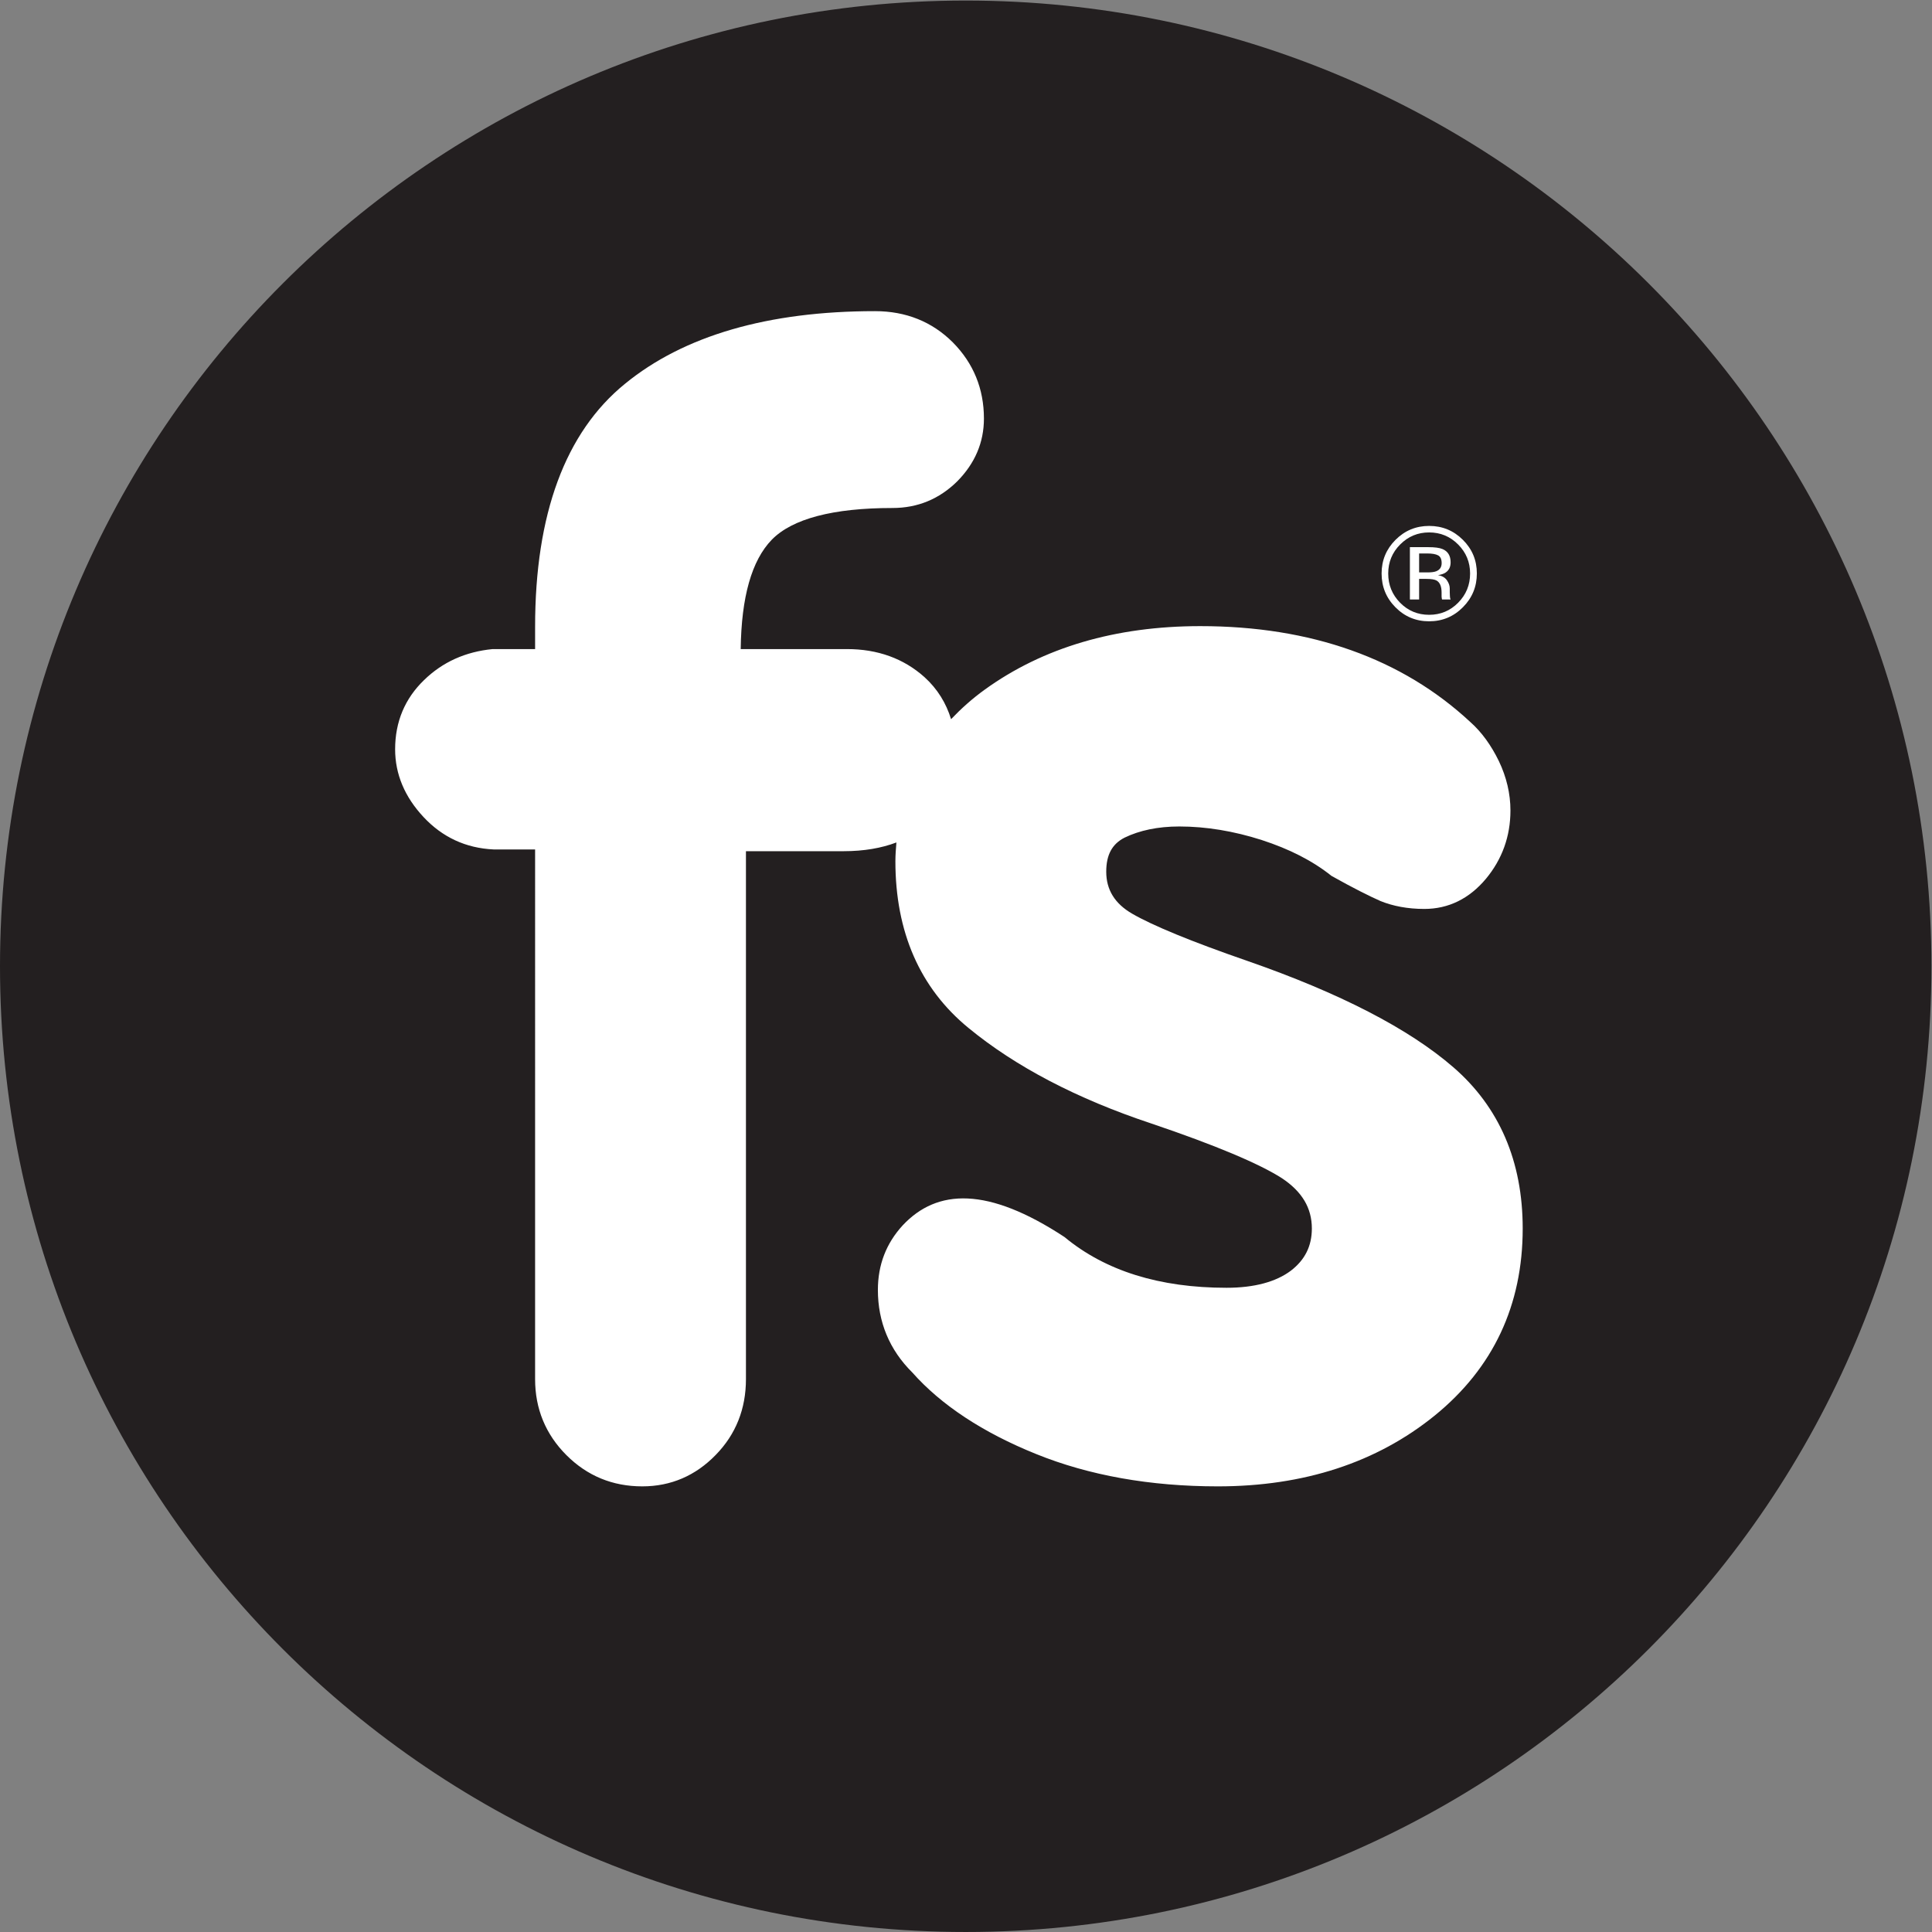 <?xml version="1.0" encoding="UTF-8" standalone="no"?>
<!-- Created with Inkscape (http://www.inkscape.org/) -->

<svg
   version="1.1"
   id="svg2"
   width="107.96"
   height="107.96"
   viewBox="0 0 107.96 107.96"
   sodipodi:docname="sekunda╠êrlogotype-svart.eps"
   xmlns:inkscape="http://www.inkscape.org/namespaces/inkscape"
   xmlns:sodipodi="http://sodipodi.sourceforge.net/DTD/sodipodi-0.dtd"
   xmlns="http://www.w3.org/2000/svg"
   xmlns:svg="http://www.w3.org/2000/svg">
  <rect x="0" y="0" width="107.96" height="107.96" fill="#808080" stroke="none"/>
  <defs
     id="defs6" />
  <sodipodi:namedview
     id="namedview4"
     pagecolor="#ffffff"
     bordercolor="#000000"
     borderopacity="0.25"
     inkscape:showpageshadow="2"
     inkscape:pageopacity="0.0"
     inkscape:pagecheckerboard="0"
     inkscape:deskcolor="#d1d1d1" />
  <g
     id="g8"
     inkscape:groupmode="layer"
     inkscape:label="ink_ext_XXXXXX"
     transform="matrix(1.333,0,0,-1.333,0,107.96)">
    <g
       id="g10"
       transform="scale(0.1)">
      <path
         d="M 404.836,809.672 C 181.25,809.672 0,628.422 0,404.84 0,181.254 181.25,0.004 404.836,0.004 628.418,0.004 809.668,181.254 809.668,404.84 c 0,223.582 -181.25,404.832 -404.832,404.832"
         style="fill:#231f20;fill-opacity:1;fill-rule:nonzero;stroke:none"
         id="path12" />
      <path
         d="m 609.258,362.496 c -18.711,16.231 -47.774,31.168 -86.278,44.559 -23.574,8.16 -39.796,14.855 -48.332,19.804 -7.332,4.219 -10.91,10.082 -10.91,17.602 0,7.156 2.485,11.648 7.707,14.309 6.231,3.019 13.938,4.671 22.918,4.671 11.184,0 22.832,-1.921 34.575,-5.683 11.55,-3.762 21.179,-8.617 29.246,-15.039 8.984,-5.039 15.769,-8.434 20.539,-10.543 5.222,-2.11 11.367,-3.301 18.34,-3.301 10.175,0 18.882,4.309 25.859,12.652 6.773,8.164 10.262,17.789 10.262,28.61 0,7.058 -1.653,14.027 -4.856,20.722 -3.211,6.602 -7.242,12.196 -12.008,16.411 -28.617,26.593 -66.757,40.16 -113.156,40.16 -35.574,0 -65.918,-8.985 -90.312,-26.586 -5.321,-3.836 -9.965,-8.024 -14.161,-12.422 -2.054,6.672 -5.64,12.641 -11.168,17.648 -8.71,7.793 -19.617,11.739 -32.453,11.739 h -44.566 c 0.277,21.82 4.586,37.132 13.023,45.843 8.618,8.801 25.672,13.297 50.614,13.297 10.543,0 19.621,3.758 27.14,11.184 7.426,7.515 11.184,16.32 11.184,26.316 0,12.469 -4.399,23.196 -13.016,31.906 -8.711,8.711 -19.719,13.114 -32.64,13.114 -44.84,0 -80.145,-10.27 -104.805,-30.442 -25.035,-20.355 -37.688,-54.648 -37.688,-101.871 v -9.347 h -17.789 c -11.371,-1.106 -20.996,-5.411 -28.793,-13.024 -7.972,-7.699 -12.097,-17.422 -12.097,-28.976 0,-10.454 4.031,-19.989 11.918,-28.422 7.886,-8.438 17.695,-13.024 29.34,-13.571 h 17.421 V 231.742 c 0,-12.383 4.399,-23.105 13.11,-31.816 8.711,-8.711 19.347,-13.113 31.816,-13.113 12.012,0 22.375,4.492 30.813,13.203 8.433,8.621 12.648,19.343 12.648,31.726 v 221.336 h 40.895 c 8.613,0 15.949,1.305 22.179,3.664 -0.207,-2.597 -0.425,-5.191 -0.425,-7.875 0,-29.621 10.269,-53.183 30.625,-69.871 19.718,-16.226 45.476,-29.707 76.652,-40.066 26.863,-9.082 45.301,-16.875 54.742,-22.93 8.43,-5.586 12.563,-12.469 12.563,-21.086 0,-7.43 -2.942,-13.199 -8.801,-17.691 -6.238,-4.68 -15.313,-7.16 -26.961,-7.16 -28.059,0 -50.793,7.058 -67.942,21.281 -32.093,21.082 -53.367,20.351 -67.851,4.851 -6.879,-7.519 -10.367,-16.504 -10.367,-27.05 0,-13.379 4.863,-25.118 14.398,-34.559 12.106,-13.664 29.617,-25.215 51.899,-34.199 22.183,-8.996 47.859,-13.574 76.199,-13.574 36.125,0 66.648,9.988 90.957,29.707 24.48,19.902 36.855,46.21 36.855,78.394 0,28.149 -9.804,50.891 -29.062,67.582"
         style="fill:#ffffff;fill-opacity:1;fill-rule:nonzero;stroke:none"
         id="path14" />
      <path
         d="m 602.883,577.074 c -0.969,0.547 -2.531,0.817 -4.68,0.817 h -3.301 v -7.946 h 3.496 c 1.633,0 2.864,0.16 3.68,0.489 1.516,0.601 2.27,1.742 2.27,3.429 0,1.594 -0.489,2.668 -1.465,3.211 z m -4.172,3.457 c 2.727,0 4.719,-0.261 5.984,-0.789 2.27,-0.945 3.41,-2.801 3.41,-5.558 0,-1.961 -0.722,-3.403 -2.148,-4.332 -0.754,-0.493 -1.805,-0.844 -3.164,-1.063 1.711,-0.269 2.969,-0.988 3.762,-2.148 0.8,-1.157 1.187,-2.289 1.187,-3.395 v -1.605 c 0,-0.508 0.024,-1.051 0.063,-1.633 0.039,-0.578 0.097,-0.961 0.183,-1.141 l 0.137,-0.273 h -3.613 c -0.02,0.07 -0.039,0.144 -0.059,0.219 -0.019,0.074 -0.039,0.156 -0.047,0.246 l -0.09,0.703 v 1.734 c 0,2.531 -0.683,4.207 -2.07,5.024 -0.808,0.468 -2.246,0.703 -4.297,0.703 h -3.047 v -8.629 h -3.867 v 21.937 z m -11.758,1.117 c -3.34,-3.359 -5.008,-7.41 -5.008,-12.168 0,-4.789 1.66,-8.871 4.981,-12.246 3.34,-3.379 7.39,-5.062 12.168,-5.062 4.773,0 8.828,1.683 12.168,5.062 3.34,3.375 5.008,7.457 5.008,12.246 0,4.758 -1.668,8.809 -5.008,12.168 -3.36,3.375 -7.414,5.059 -12.168,5.059 -4.739,0 -8.781,-1.684 -12.141,-5.059 z m 26.289,-26.32 c -3.894,-3.918 -8.613,-5.879 -14.148,-5.879 -5.539,0 -10.246,1.961 -14.121,5.879 -3.868,3.899 -5.801,8.625 -5.801,14.184 0,5.492 1.949,10.195 5.848,14.097 3.886,3.879 8.574,5.825 14.074,5.825 5.535,0 10.254,-1.946 14.148,-5.825 3.906,-3.882 5.86,-8.586 5.86,-14.097 0,-5.539 -1.954,-10.266 -5.86,-14.184"
         style="fill:#ffffff;fill-opacity:1;fill-rule:nonzero;stroke:none"
         id="path16" />
    </g>
  </g>
</svg>

